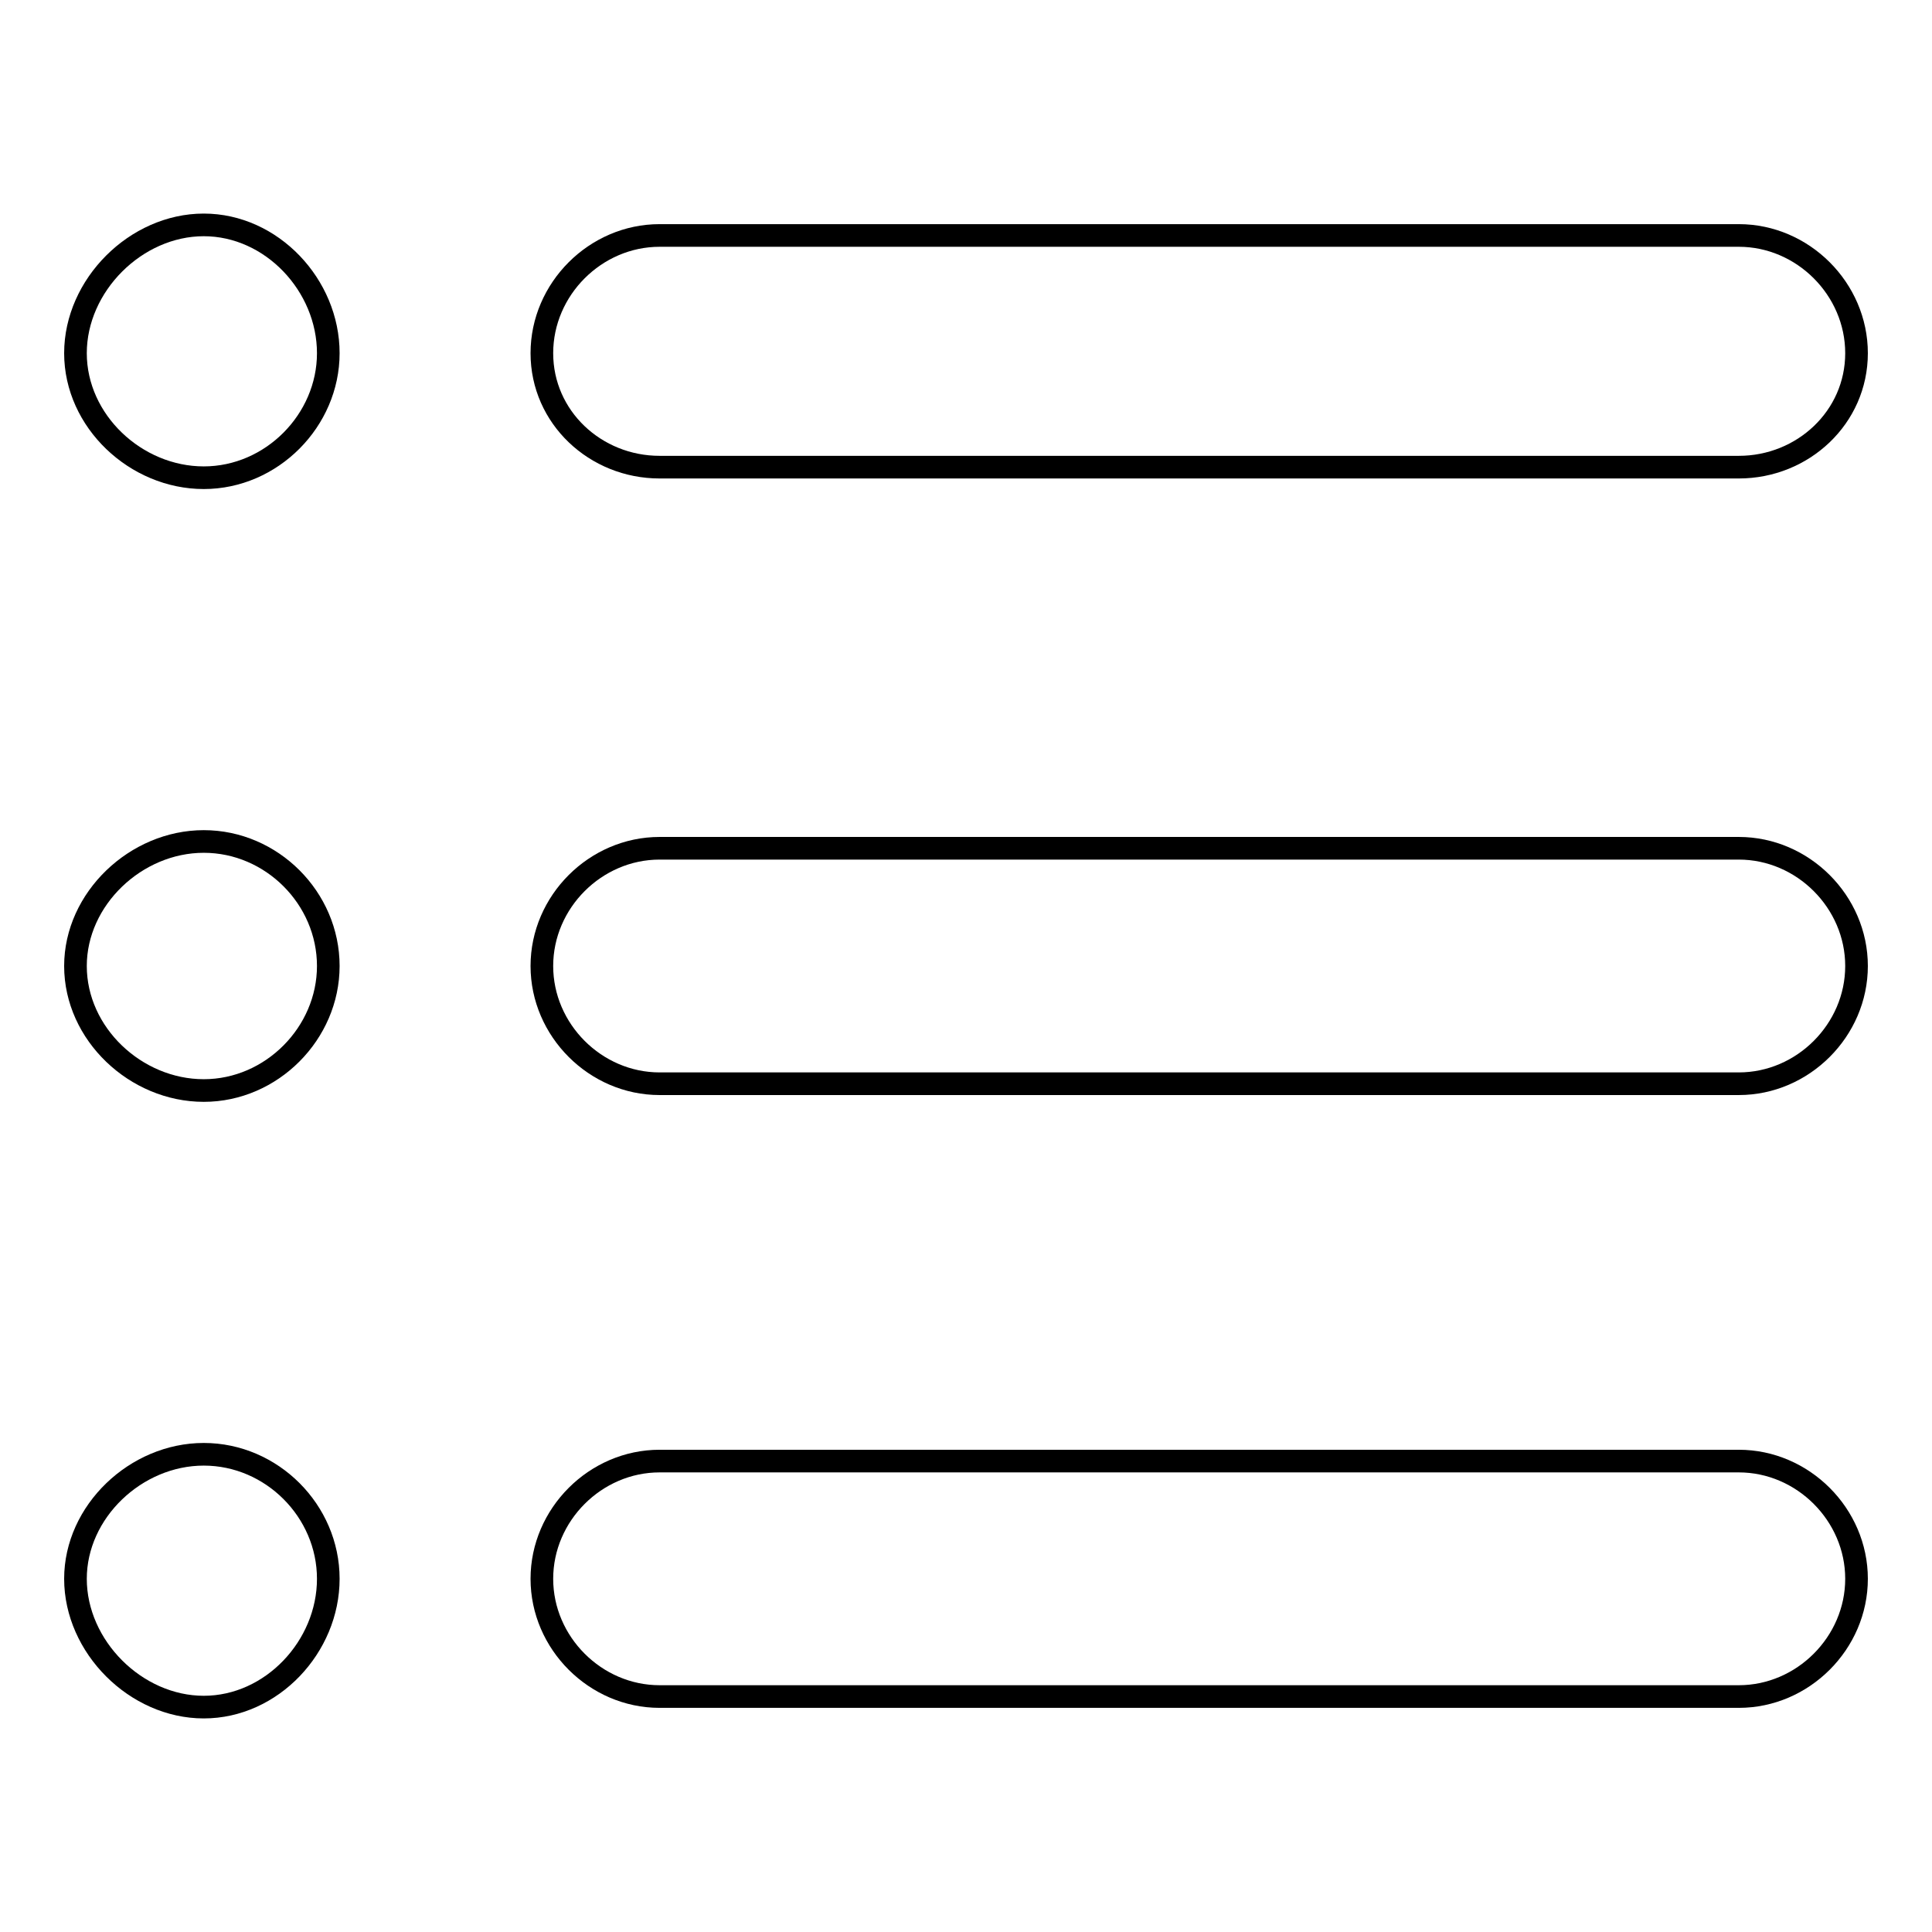 <?xml version="1.0" encoding="utf-8"?>
<!-- Svg Vector Icons : http://www.onlinewebfonts.com/icon -->
<!DOCTYPE svg PUBLIC "-//W3C//DTD SVG 1.1//EN" "http://www.w3.org/Graphics/SVG/1.1/DTD/svg11.dtd">
<svg version="1.1" xmlns="http://www.w3.org/2000/svg" xmlns:xlink="http://www.w3.org/1999/xlink" x="0px" y="0px" viewBox="0 0 256 256" enable-background="new 0 0 256 256" xml:space="preserve">
<g><g><g><g><path stroke-width="3" fill-opacity="0" stroke="#000000"  d="M27,192.7c-9,0-17,7.6-17,16.5c0,9,8,17,17,17c9,0,16.5-8,16.5-17C43.5,200.2,36,192.7,27,192.7z"/><path stroke-width="3" fill-opacity="0" stroke="#000000"  d="M27,111.5c-9,0-17,7.6-17,16.5c0,9,8,16.5,17,16.5c9,0,16.5-7.6,16.5-16.5C43.5,119,36,111.5,27,111.5z"/><path stroke-width="3" fill-opacity="0" stroke="#000000"  d="M87.4,61.9h143c8.5,0,15.6-6.6,15.6-15.1c0-8.5-7.1-15.6-15.6-15.6h-143c-8.5,0-15.6,7.1-15.6,15.6C71.8,55.3,78.9,61.9,87.4,61.9z"/><path stroke-width="3" fill-opacity="0" stroke="#000000"  d="M27,29.8c-9,0-17,8-17,17c0,9,8,16.5,17,16.5c9,0,16.5-7.6,16.5-16.5C43.5,37.8,36,29.8,27,29.8z"/><path stroke-width="3" fill-opacity="0" stroke="#000000"  d="M230.4,112.4h-143c-8.5,0-15.6,7.1-15.6,15.6c0,8.5,7.1,15.6,15.6,15.6h143c8.5,0,15.6-7.1,15.6-15.6C246,119.5,238.9,112.4,230.4,112.4z"/><path stroke-width="3" fill-opacity="0" stroke="#000000"  d="M230.4,193.6h-143c-8.5,0-15.6,7.1-15.6,15.6c0,8.5,7.1,15.6,15.6,15.6h143c8.5,0,15.6-7.1,15.6-15.6C246,200.7,238.9,193.6,230.4,193.6z"/></g></g><g></g><g></g><g></g><g></g><g></g><g></g><g></g><g></g><g></g><g></g><g></g><g></g><g></g><g></g><g></g></g></g>
</svg>